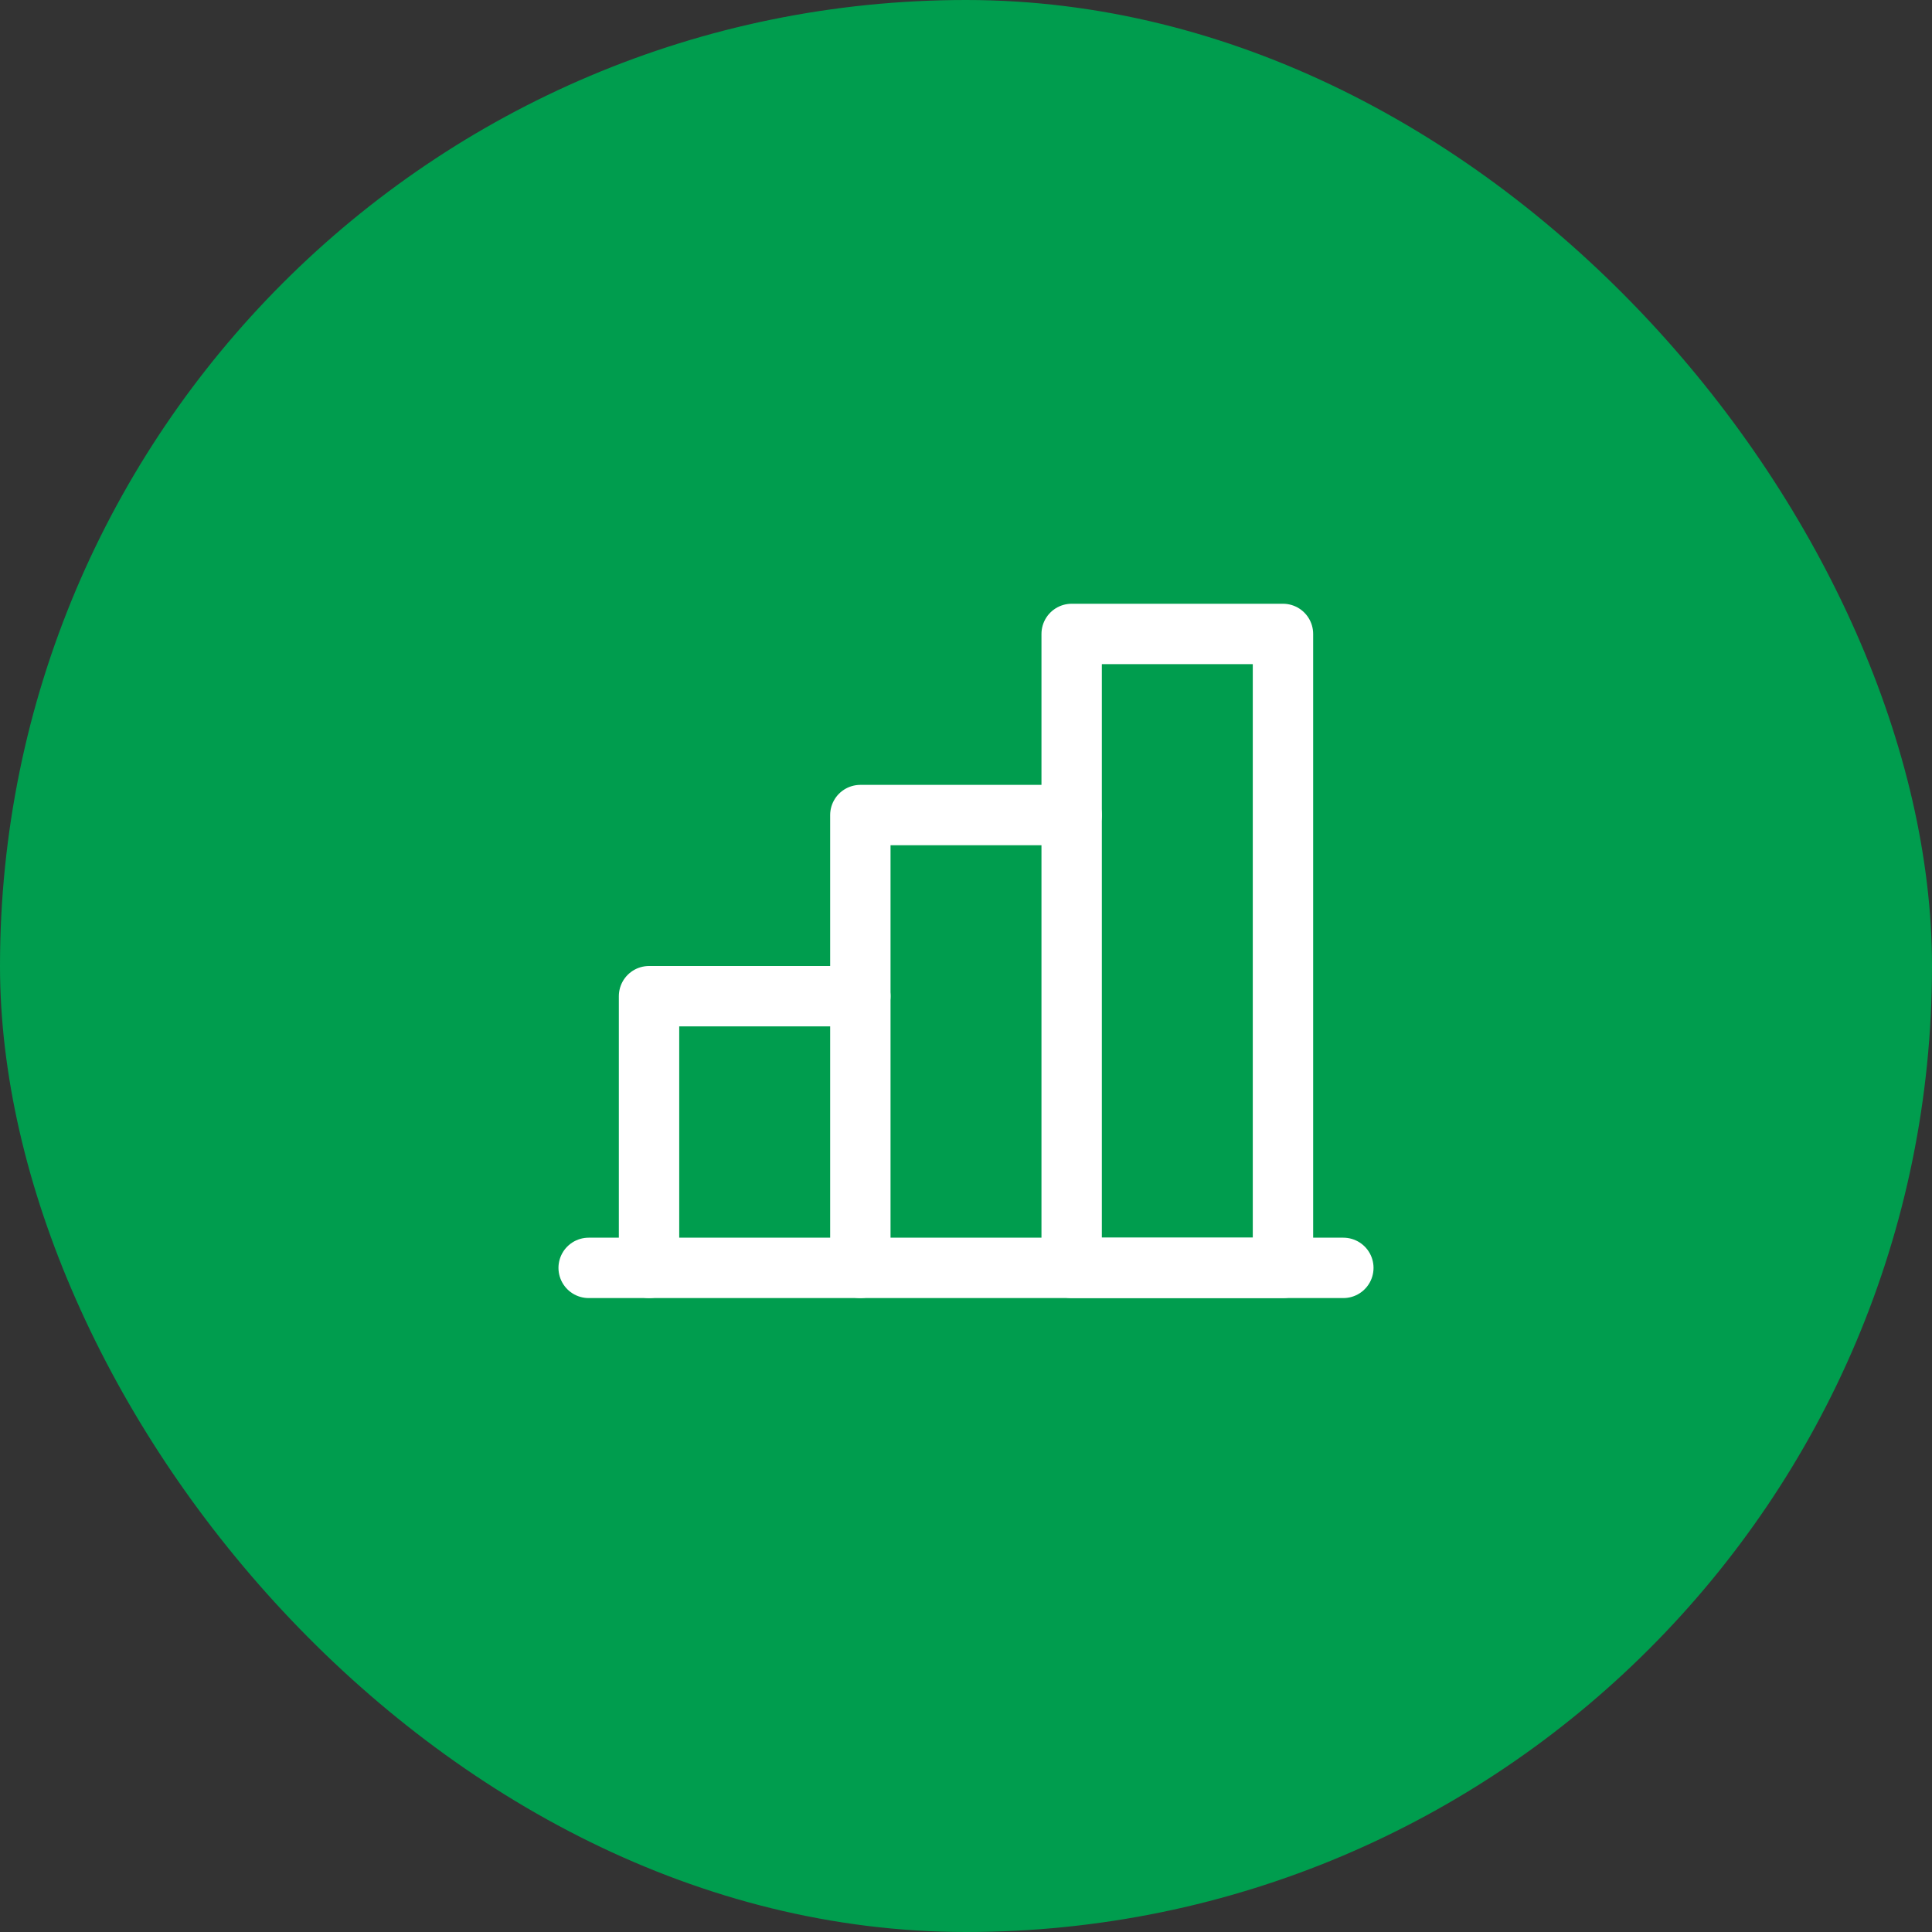 <svg width="64" height="64" viewBox="0 0 64 64" fill="none" xmlns="http://www.w3.org/2000/svg">
<rect x="0" y="0" width="64" height="64" fill="#333333" stroke="none"/>
<rect width="64" height="64" rx="32" fill="#009D4E"/>
<path d="M21.5 42V33H28.5" stroke="white" stroke-width="2" stroke-linecap="round" stroke-linejoin="round"/>
<path d="M44.5 42H19.5" stroke="white" stroke-width="2" stroke-linecap="round" stroke-linejoin="round"/>
<path d="M28.5 42V27H35.5" stroke="white" stroke-width="2" stroke-linecap="round" stroke-linejoin="round"/>
<path d="M42.5 21H35.5V42H42.5V21Z" stroke="white" stroke-width="2" stroke-linecap="round" stroke-linejoin="round"/>
</svg>
